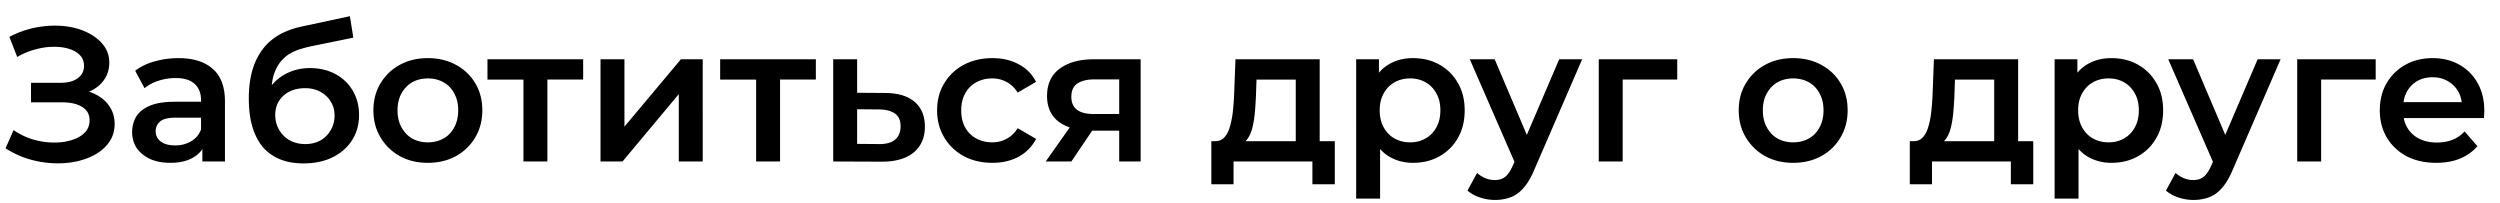 <svg xmlns="http://www.w3.org/2000/svg" fill="none" viewBox="0 0 418 34"><path fill="#000" d="M407.343 27.224c-1.898 0-3.562-.373-4.992-1.12-1.408-.768-2.506-1.813-3.296-3.136-.768-1.323-1.152-2.827-1.152-4.512 0-1.707.374-3.21 1.12-4.512a8.27 8.27 0 0 1 3.136-3.104c1.344-.747 2.87-1.12 4.576-1.12 1.664 0 3.147.363 4.448 1.088a7.867 7.867 0 0 1 3.072 3.072c.747 1.323 1.12 2.88 1.12 4.672 0 .17-.01.363-.032.576 0 .213-.01.416-.032.608h-14.24V17.08h12.128l-1.568.832c.022-.981-.181-1.845-.608-2.592a4.64 4.64 0 0 0-1.76-1.76c-.725-.427-1.568-.64-2.528-.64-.981 0-1.845.213-2.592.64a4.66 4.66 0 0 0-1.728 1.792c-.405.747-.608 1.632-.608 2.656v.64c0 1.024.235 1.93.704 2.72a4.7 4.7 0 0 0 1.984 1.824c.854.427 1.835.64 2.944.64.96 0 1.824-.15 2.592-.448a5.515 5.515 0 0 0 2.048-1.408l2.144 2.464c-.768.896-1.738 1.59-2.912 2.08-1.152.47-2.474.704-3.968.704ZM384.094 27V9.912h13.12v3.392h-10.048l.928-.896V27h-4Zm-17.37 6.432a7.853 7.853 0 0 1-2.496-.416c-.832-.277-1.525-.661-2.08-1.152l1.6-2.944c.406.363.864.65 1.376.864a4.05 4.05 0 0 0 1.568.32c.726 0 1.312-.181 1.76-.544.448-.363.864-.97 1.248-1.824l.992-2.24.32-.48 6.464-15.104h3.84l-8 18.464c-.533 1.28-1.13 2.293-1.792 3.04-.64.747-1.365 1.27-2.176 1.568-.789.299-1.664.448-2.624.448Zm3.52-5.824-7.712-17.696h4.16l6.272 14.752-2.72 2.944Zm-17.241-.384c-1.386 0-2.656-.32-3.808-.96-1.13-.64-2.037-1.6-2.72-2.88-.661-1.301-.992-2.944-.992-4.928 0-2.005.32-3.648.96-4.928.662-1.28 1.558-2.23 2.688-2.848 1.131-.64 2.422-.96 3.872-.96 1.686 0 3.168.363 4.448 1.088a7.927 7.927 0 0 1 3.072 3.04c.768 1.301 1.152 2.837 1.152 4.608 0 1.77-.384 3.317-1.152 4.64a7.929 7.929 0 0 1-3.072 3.04c-1.28.725-2.762 1.088-4.448 1.088Zm-9.472 5.984V9.912h3.808v4.032l-.128 4.544.32 4.544v10.176h-4Zm9.024-9.408c.96 0 1.814-.213 2.56-.64.768-.427 1.376-1.045 1.824-1.856.448-.81.672-1.76.672-2.848 0-1.11-.224-2.059-.672-2.848-.448-.81-1.056-1.43-1.824-1.856-.746-.427-1.6-.64-2.56-.64s-1.824.213-2.592.64c-.768.427-1.376 1.045-1.824 1.856-.448.79-.672 1.739-.672 2.848 0 1.088.224 2.037.672 2.848.448.81 1.056 1.43 1.824 1.856.768.427 1.632.64 2.592.64Zm-19.124 1.344v-11.84h-6.56l-.096 2.752c-.042.981-.106 1.93-.192 2.848a16.867 16.867 0 0 1-.416 2.496c-.192.747-.469 1.365-.832 1.856a2.49 2.49 0 0 1-1.44.96l-3.968-.608c.64 0 1.152-.203 1.536-.608.406-.427.715-1.003.928-1.728.235-.747.406-1.59.512-2.528.107-.96.182-1.952.224-2.976l.224-5.856h14.08v15.232h-4Zm-14.112 5.664v-7.2h20.64v7.2h-3.744V27h-13.184v3.808h-3.712Zm-19.515-3.584c-1.75 0-3.307-.373-4.672-1.12a8.602 8.602 0 0 1-3.232-3.136c-.79-1.323-1.184-2.827-1.184-4.512 0-1.707.394-3.21 1.184-4.512a8.364 8.364 0 0 1 3.232-3.104c1.365-.747 2.922-1.12 4.672-1.12 1.771 0 3.338.373 4.704 1.12 1.386.747 2.464 1.77 3.232 3.072.789 1.301 1.184 2.816 1.184 4.544 0 1.685-.395 3.19-1.184 4.512-.768 1.323-1.846 2.368-3.232 3.136-1.366.747-2.933 1.12-4.704 1.12Zm0-3.424c.981 0 1.856-.213 2.624-.64a4.429 4.429 0 0 0 1.792-1.856c.448-.81.672-1.76.672-2.848 0-1.11-.224-2.059-.672-2.848a4.428 4.428 0 0 0-1.792-1.856c-.768-.427-1.632-.64-2.592-.64-.982 0-1.856.213-2.624.64-.747.427-1.344 1.045-1.792 1.856-.448.79-.672 1.739-.672 2.848 0 1.088.224 2.037.672 2.848.448.81 1.045 1.43 1.792 1.856.768.427 1.632.64 2.592.64ZM267.312 27V9.912h13.121v3.392h-10.048l.927-.896V27h-4Zm-17.369 6.432a7.853 7.853 0 0 1-2.496-.416c-.832-.277-1.525-.661-2.08-1.152l1.6-2.944c.406.363.864.65 1.376.864a4.05 4.05 0 0 0 1.568.32c.726 0 1.312-.181 1.76-.544.448-.363.864-.97 1.248-1.824l.992-2.24.32-.48 6.464-15.104h3.84l-8 18.464c-.533 1.28-1.13 2.293-1.792 3.04-.64.747-1.365 1.27-2.176 1.568-.789.299-1.664.448-2.624.448Zm3.52-5.824-7.712-17.696h4.16l6.272 14.752-2.72 2.944Zm-17.24-.384c-1.387 0-2.656-.32-3.808-.96-1.131-.64-2.037-1.6-2.72-2.88-.661-1.301-.992-2.944-.992-4.928 0-2.005.32-3.648.96-4.928.661-1.28 1.557-2.23 2.688-2.848 1.131-.64 2.421-.96 3.872-.96 1.685 0 3.168.363 4.448 1.088a7.94 7.94 0 0 1 3.072 3.04c.768 1.301 1.152 2.837 1.152 4.608 0 1.77-.384 3.317-1.152 4.64a7.942 7.942 0 0 1-3.072 3.04c-1.28.725-2.763 1.088-4.448 1.088Zm-9.472 5.984V9.912h3.808v4.032l-.128 4.544.32 4.544v10.176h-4Zm9.024-9.408c.96 0 1.813-.213 2.56-.64.768-.427 1.376-1.045 1.824-1.856.448-.81.672-1.76.672-2.848 0-1.11-.224-2.059-.672-2.848-.448-.81-1.056-1.43-1.824-1.856-.747-.427-1.6-.64-2.56-.64s-1.824.213-2.592.64c-.768.427-1.376 1.045-1.824 1.856-.448.79-.672 1.739-.672 2.848 0 1.088.224 2.037.672 2.848.448.81 1.056 1.43 1.824 1.856.768.427 1.632.64 2.592.64Zm-19.125 1.344v-11.84h-6.56l-.096 2.752c-.043.981-.107 1.93-.192 2.848a16.867 16.867 0 0 1-.416 2.496c-.192.747-.469 1.365-.832 1.856a2.49 2.49 0 0 1-1.44.96l-3.968-.608c.64 0 1.152-.203 1.536-.608.405-.427.715-1.003.928-1.728.235-.747.405-1.59.512-2.528.107-.96.181-1.952.224-2.976l.224-5.856h14.08v15.232h-4Zm-14.112 5.664v-7.2h20.64v7.2h-3.744V27H206.25v3.808h-3.712ZM187.13 27v-5.824l.576.672h-5.12c-2.347 0-4.192-.49-5.536-1.472-1.323-1.003-1.984-2.443-1.984-4.32 0-2.005.704-3.53 2.112-4.576 1.429-1.045 3.328-1.568 5.696-1.568h7.84V27h-3.584Zm-12.288 0 4.608-6.528h4.096L179.13 27h-4.288Zm12.288-7.104v-7.68l.576 1.056h-4.704c-1.238 0-2.198.235-2.88.704-.662.448-.992 1.184-.992 2.208 0 1.92 1.248 2.88 3.744 2.88h4.832l-.576.832Zm-21.197 7.328c-1.792 0-3.392-.373-4.8-1.12-1.387-.768-2.475-1.813-3.264-3.136-.79-1.323-1.184-2.827-1.184-4.512 0-1.707.394-3.21 1.184-4.512a8.308 8.308 0 0 1 3.264-3.104c1.408-.747 3.008-1.12 4.8-1.12 1.664 0 3.125.341 4.384 1.024 1.28.661 2.25 1.643 2.912 2.944l-3.072 1.792c-.512-.81-1.142-1.408-1.888-1.792a4.986 4.986 0 0 0-2.368-.576c-.982 0-1.867.213-2.656.64a4.569 4.569 0 0 0-1.856 1.856c-.448.79-.672 1.739-.672 2.848 0 1.11.224 2.07.672 2.88a4.623 4.623 0 0 0 1.856 1.824c.789.427 1.674.64 2.656.64.853 0 1.642-.192 2.368-.576.746-.384 1.376-.981 1.888-1.792l3.072 1.792a7 7 0 0 1-2.912 2.976c-1.259.683-2.72 1.024-4.384 1.024Zm-18.044-11.68c2.198 0 3.872.49 5.024 1.472 1.152.981 1.728 2.368 1.728 4.16 0 1.856-.64 3.307-1.92 4.352-1.28 1.024-3.082 1.525-5.408 1.504l-8-.032V9.912h4v5.6l4.576.032Zm-.928 8.544c1.174.021 2.07-.224 2.688-.736.619-.512.928-1.259.928-2.24 0-.981-.309-1.685-.928-2.112-.597-.448-1.493-.683-2.688-.704l-3.648-.032v5.792l3.648.032ZM126.427 27V12.344l.928.96h-6.944V9.912h16v3.392h-6.912l.928-.96V27h-4Zm-26.02 0V9.912h4v11.264l9.44-11.264h3.648V27h-4V15.736L104.087 27h-3.68ZM87.52 27V12.344l.929.96h-6.944V9.912h16v3.392h-6.912l.928-.96V27h-4Zm-15.997.224c-1.75 0-3.307-.373-4.672-1.12a8.608 8.608 0 0 1-3.232-3.136c-.79-1.323-1.184-2.827-1.184-4.512 0-1.707.394-3.21 1.184-4.512a8.37 8.37 0 0 1 3.232-3.104c1.365-.747 2.922-1.12 4.672-1.12 1.77 0 3.338.373 4.704 1.12 1.386.747 2.464 1.77 3.232 3.072.789 1.301 1.184 2.816 1.184 4.544 0 1.685-.395 3.19-1.184 4.512-.768 1.323-1.846 2.368-3.232 3.136-1.366.747-2.934 1.12-4.704 1.12Zm0-3.424c.98 0 1.856-.213 2.624-.64a4.427 4.427 0 0 0 1.792-1.856c.448-.81.672-1.76.672-2.848 0-1.11-.224-2.059-.672-2.848a4.426 4.426 0 0 0-1.792-1.856c-.768-.427-1.632-.64-2.592-.64-.982 0-1.856.213-2.624.64-.747.427-1.344 1.045-1.792 1.856-.448.79-.672 1.739-.672 2.848 0 1.088.224 2.037.672 2.848.448.81 1.045 1.43 1.792 1.856.768.427 1.632.64 2.592.64Zm-20.801 3.52c-1.407 0-2.666-.213-3.776-.64a7.594 7.594 0 0 1-2.88-1.952c-.789-.896-1.397-2.027-1.824-3.392-.426-1.365-.64-2.987-.64-4.864 0-1.365.118-2.613.353-3.744.234-1.13.586-2.144 1.056-3.04a9.591 9.591 0 0 1 1.76-2.432 9.742 9.742 0 0 1 2.527-1.76c.96-.47 2.048-.832 3.264-1.088L58.5 2.712l.575 3.584-7.2 1.472c-.405.085-.896.213-1.471.384a8.19 8.19 0 0 0-1.728.704c-.576.299-1.12.736-1.633 1.312-.49.555-.895 1.28-1.215 2.176-.3.875-.448 1.973-.448 3.296 0 .405.01.715.032.928.042.192.074.405.096.64.042.213.064.533.064.96L44.066 16.6c.427-1.088 1.014-2.016 1.76-2.784a7.698 7.698 0 0 1 2.657-1.792c1.024-.427 2.133-.64 3.328-.64 1.6 0 3.018.33 4.255.992a7.316 7.316 0 0 1 2.912 2.784c.704 1.195 1.056 2.55 1.056 4.064 0 1.579-.383 2.976-1.151 4.192-.769 1.216-1.857 2.176-3.265 2.88-1.386.683-3.018 1.024-4.896 1.024Zm.32-3.232c.96 0 1.803-.203 2.529-.608a4.482 4.482 0 0 0 1.727-1.728c.427-.725.64-1.536.64-2.432 0-.896-.213-1.675-.64-2.336-.405-.683-.98-1.227-1.727-1.632-.726-.405-1.59-.608-2.593-.608-.96 0-1.824.192-2.592.576a4.405 4.405 0 0 0-1.76 1.6c-.405.661-.607 1.43-.607 2.304 0 .896.213 1.717.64 2.464a4.648 4.648 0 0 0 1.76 1.76c.768.427 1.642.64 2.623.64ZM33.837 27v-3.456l-.224-.736V16.76c0-1.173-.352-2.08-1.056-2.72-.704-.661-1.77-.992-3.2-.992-.96 0-1.91.15-2.848.448-.918.299-1.696.715-2.336 1.248l-1.568-2.912c.917-.704 2.005-1.227 3.264-1.568a14.484 14.484 0 0 1 3.968-.544c2.474 0 4.384.597 5.728 1.792 1.365 1.173 2.048 2.997 2.048 5.472V27h-3.776Zm-5.376.224c-1.28 0-2.4-.213-3.36-.64-.96-.448-1.707-1.056-2.24-1.824a4.778 4.778 0 0 1-.768-2.656c0-.96.224-1.824.672-2.592.47-.768 1.226-1.376 2.272-1.824 1.045-.448 2.432-.672 4.16-.672h4.96v2.656h-4.672c-1.366 0-2.283.224-2.752.672a2.07 2.07 0 0 0-.704 1.6c0 .725.288 1.301.864 1.728.576.427 1.376.64 2.4.64.981 0 1.856-.224 2.624-.672.79-.448 1.354-1.11 1.696-1.984l.672 2.4c-.384 1.003-1.078 1.781-2.08 2.336-.982.555-2.23.832-3.744.832ZM.928 24.792l1.344-3.04a11.92 11.92 0 0 0 3.136 1.536c1.152.341 2.293.523 3.424.544 1.13.021 2.154-.107 3.072-.384.938-.277 1.685-.693 2.24-1.248.554-.555.832-1.248.832-2.08 0-1.003-.416-1.75-1.248-2.24-.81-.512-1.92-.768-3.328-.768H5.184v-3.264h4.896c1.258 0 2.23-.256 2.912-.768.704-.512 1.056-1.205 1.056-2.08 0-.725-.235-1.323-.704-1.792-.448-.47-1.067-.821-1.856-1.056-.768-.235-1.643-.341-2.624-.32-.96 0-1.963.15-3.008.448A11.743 11.743 0 0 0 2.88 9.528l-1.312-3.36A15.828 15.828 0 0 1 5.984 4.6c1.557-.299 3.061-.384 4.512-.256 1.45.128 2.752.459 3.904.992 1.173.533 2.112 1.237 2.816 2.112.704.853 1.056 1.867 1.056 3.04 0 1.067-.288 2.016-.864 2.848-.555.81-1.323 1.44-2.304 1.888-.982.448-2.123.672-3.424.672l.16-1.024c1.472 0 2.752.256 3.84.768 1.11.49 1.962 1.173 2.56 2.048.618.875.928 1.888.928 3.04 0 1.088-.278 2.059-.832 2.912-.555.832-1.312 1.536-2.272 2.112-.96.555-2.059.97-3.296 1.248a15.602 15.602 0 0 1-3.904.288 17.178 17.178 0 0 1-4.096-.704 14.963 14.963 0 0 1-3.84-1.792Z"/></svg>